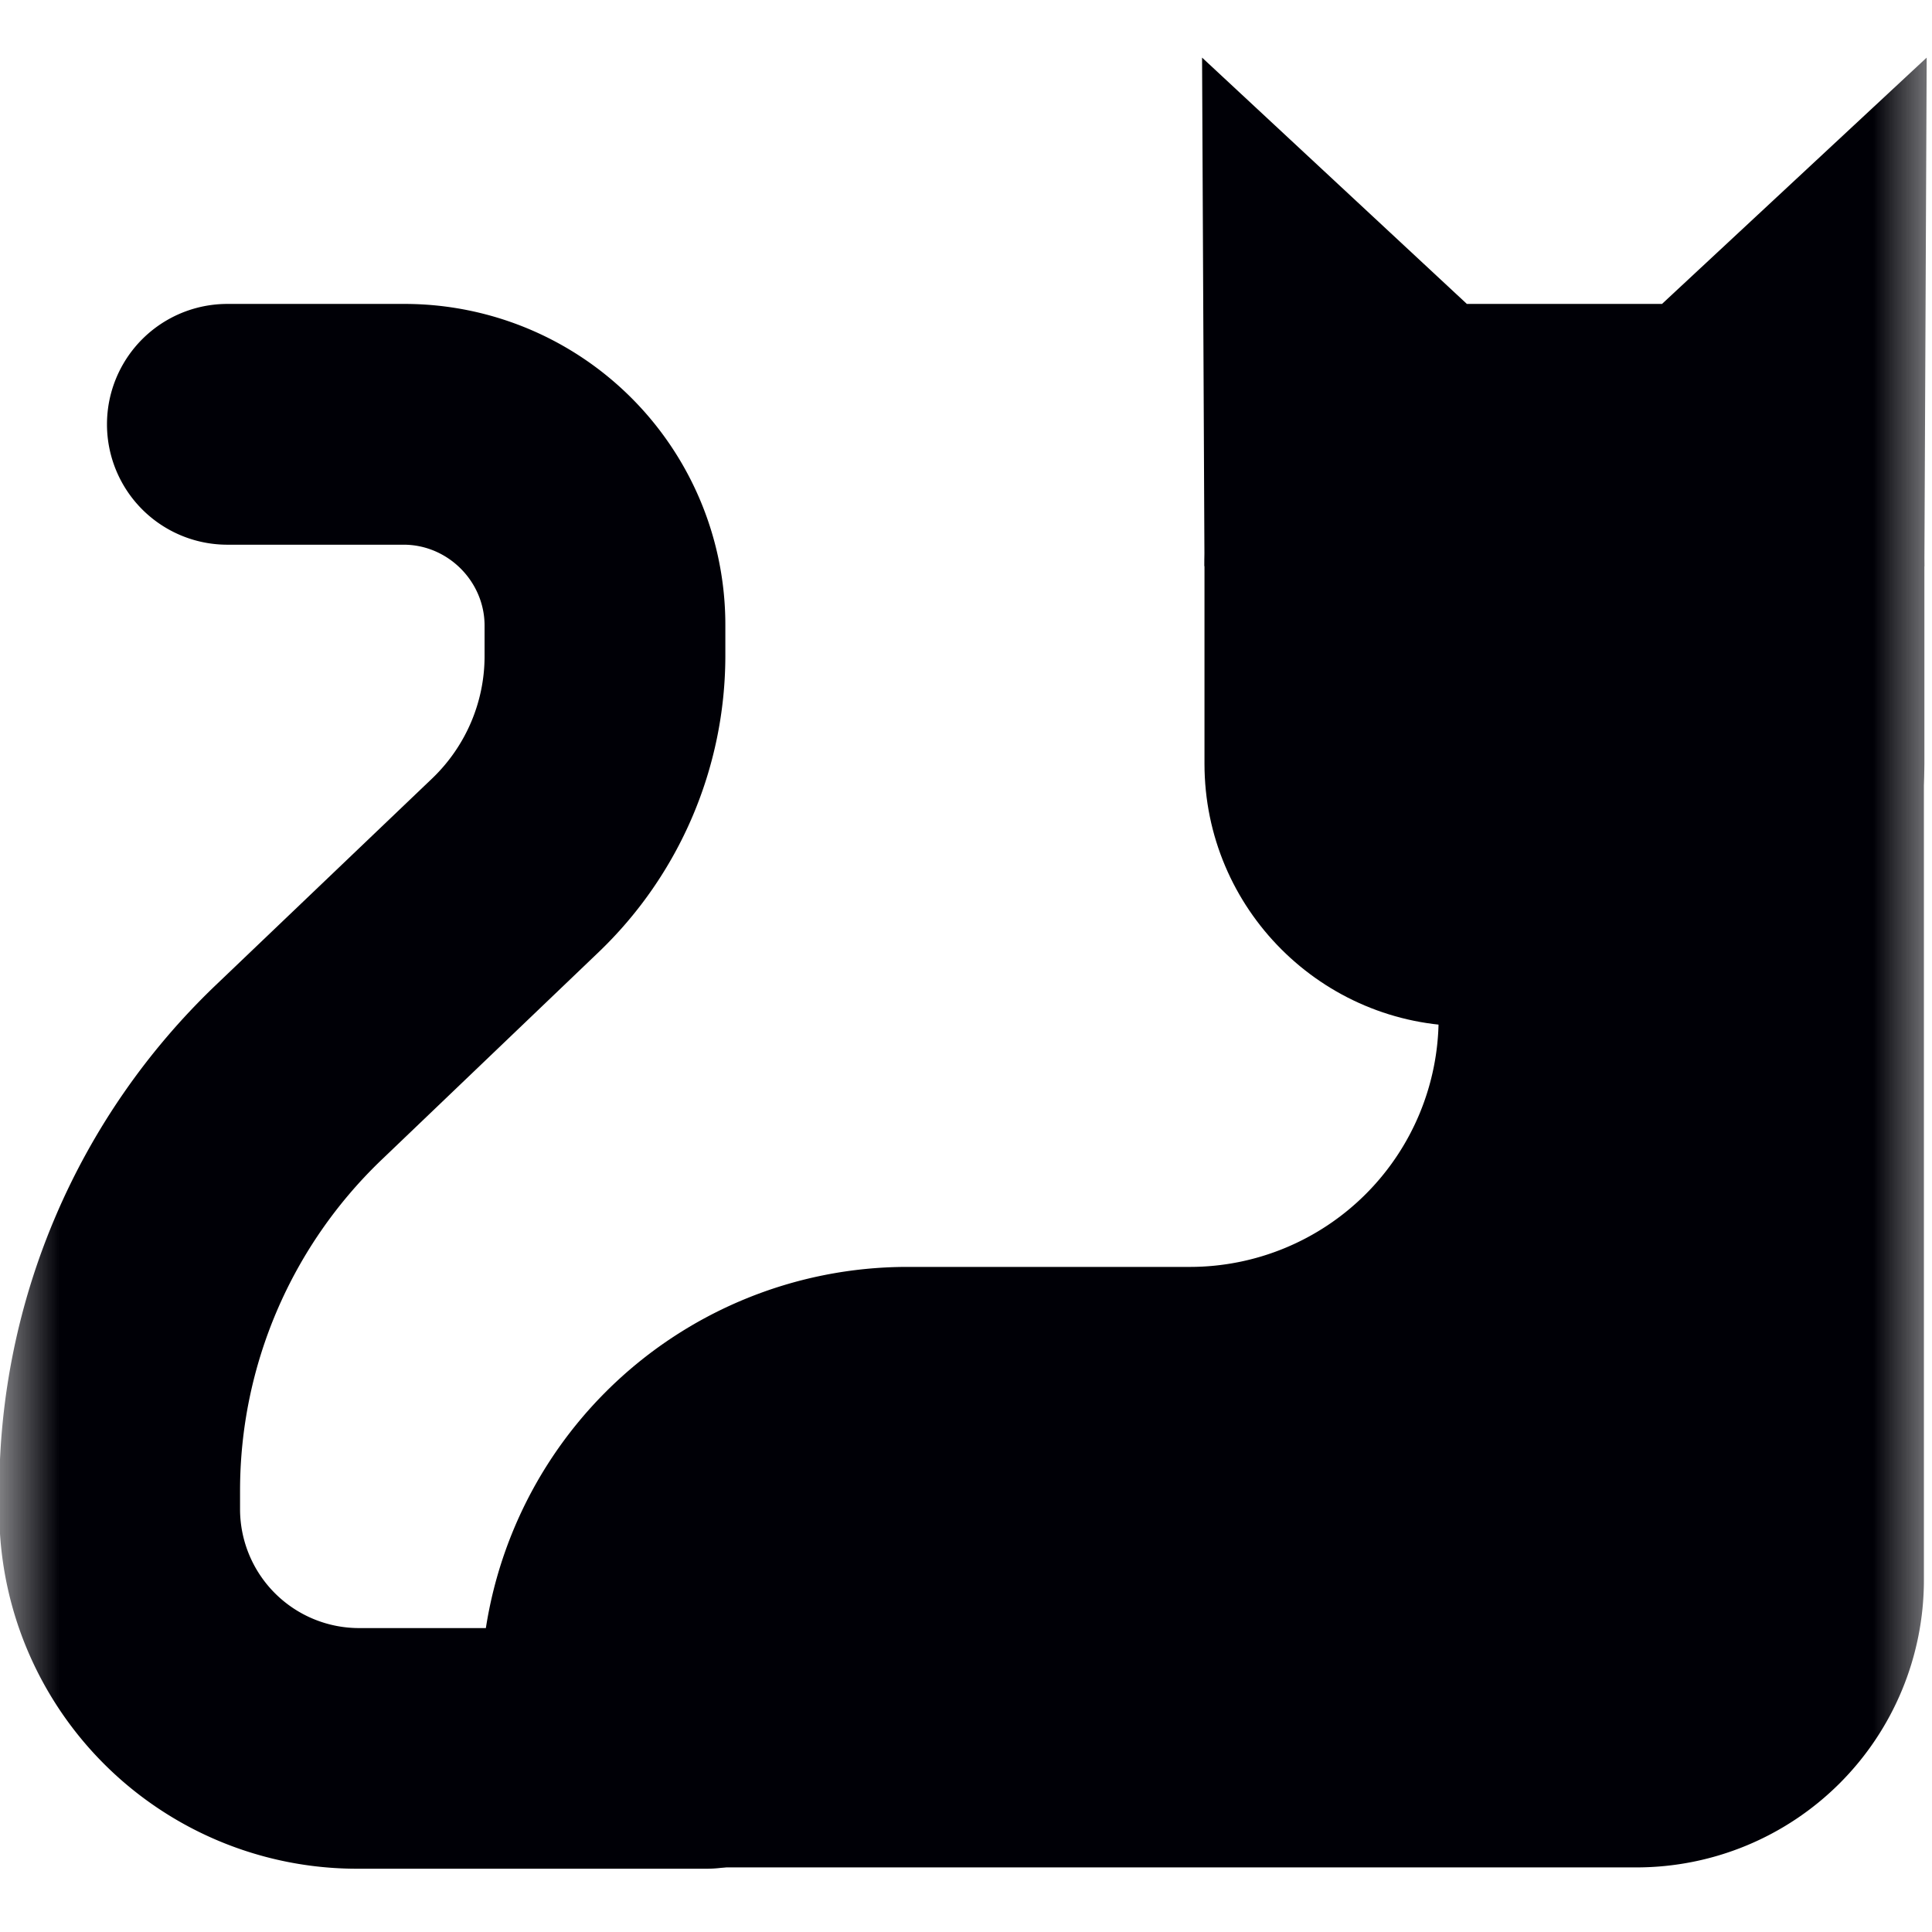 <svg xmlns="http://www.w3.org/2000/svg" width="16" height="16" fill="none"><g clip-path="url(#a)"><mask id="b" width="16" height="16" x="0" y="0" maskUnits="userSpaceOnUse" style="mask-type:luminance"><path fill="#fff" d="M0 0h16v16H0z"/></mask><g fill="#000006" mask="url(#b)"><path d="M12.148 2.517h1.616c1.199 0 2.173.974 2.173 2.173v1.635c0 1.2-.974 2.173-2.173 2.173h-1.616c-1.2 0-2.173-.973-2.173-2.173V4.69c0-1.2.973-2.173 2.173-2.173"/><path d="M15.933 6.12v6.966a2.38 2.38 0 0 1-2.38 2.379h-8.57a1 1 0 0 1-1.001-1v-.44a3.533 3.533 0 0 1 3.532-3.533h2.34a2.06 2.06 0 0 0 2.06-2.056V6.092zM9.975 4.69 9.955.477l2.193 2.04z"/><path d="M5.855 13.483h-2.89a.986.986 0 0 1-.977-.978v-.16c0-1.035.424-2.024 1.172-2.74l1.8-1.722a3.4 3.4 0 0 0 1.047-2.45v-.252a2.657 2.657 0 0 0-2.664-2.664h-1.46a.997.997 0 0 0 0 1.994h1.46c.366 0 .67.304.67.67v.253c0 .381-.156.744-.429 1.008L1.782 8.163a5.8 5.8 0 0 0-1.788 4.183v.16a2.963 2.963 0 0 0 2.971 2.97h2.89a1 1 0 0 0 .997-.996 1 1 0 0 0-.997-.997M15.937 4.69l.019-4.213-2.192 2.04z"/></g></g><defs><clipPath id="a"><path fill="#fff" d="M0 0h16v16H0z"/></clipPath></defs></svg>